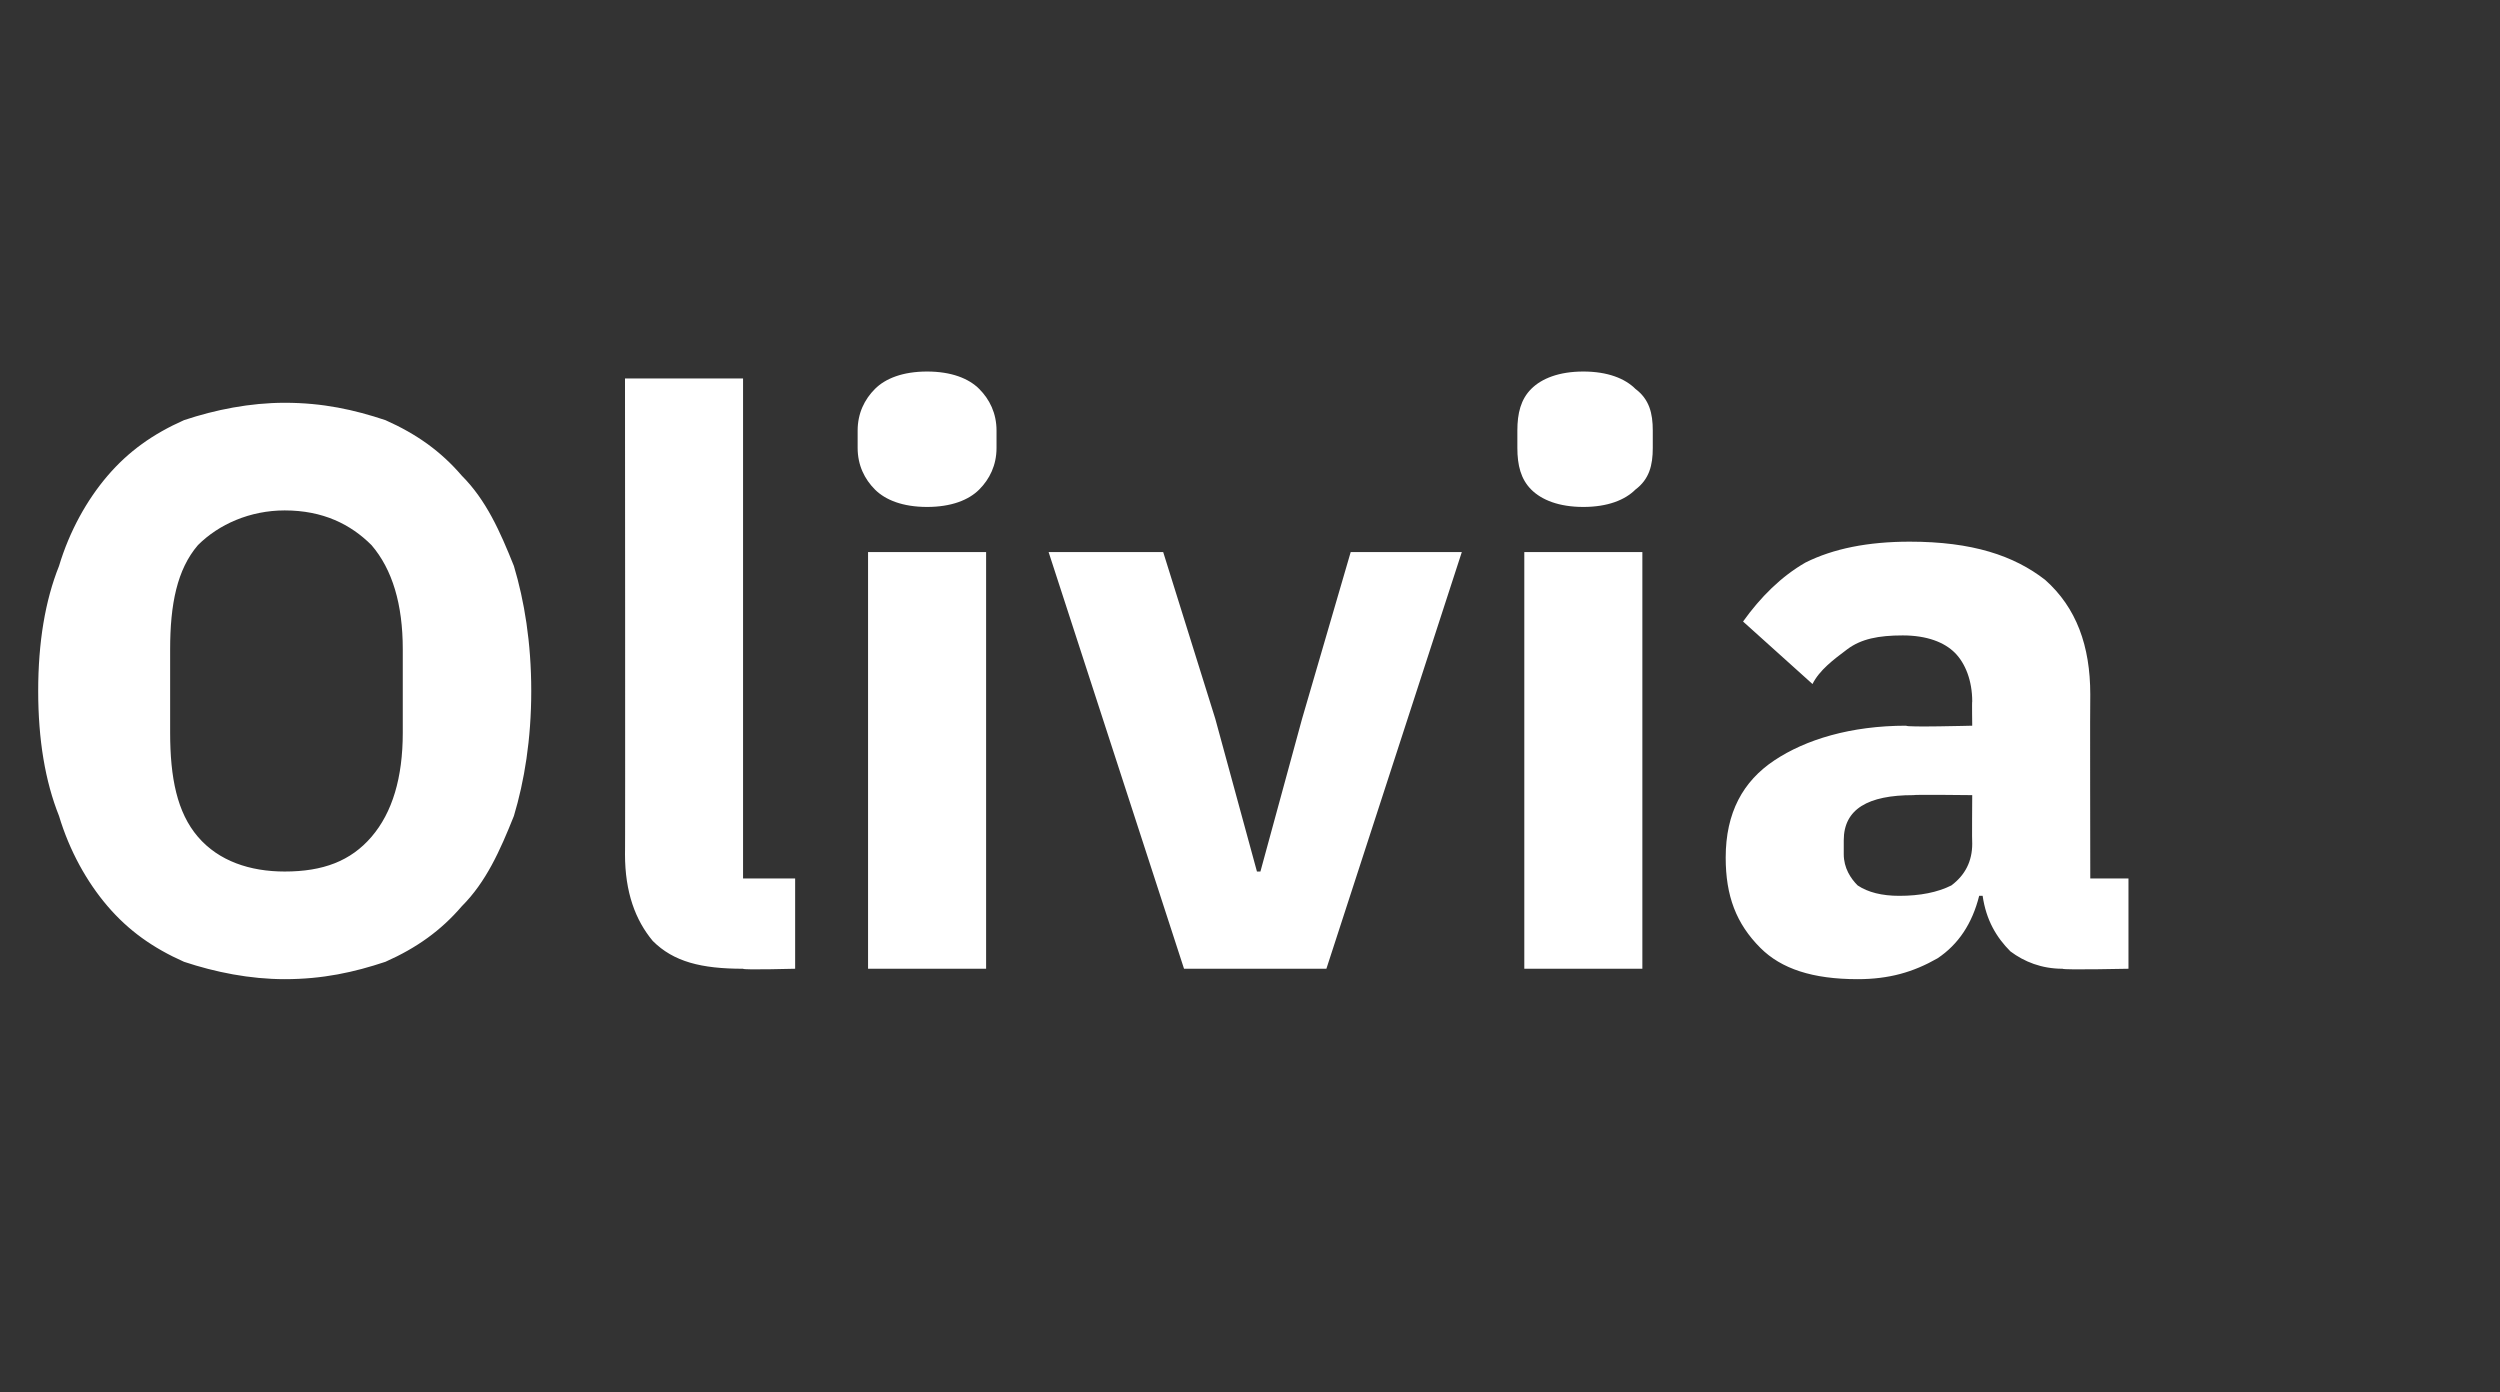 <?xml version="1.0" standalone="no"?><!DOCTYPE svg PUBLIC "-//W3C//DTD SVG 1.1//EN" "http://www.w3.org/Graphics/SVG/1.1/DTD/svg11.dtd"><svg xmlns="http://www.w3.org/2000/svg" version="1.1" width="72px" height="40.1px" viewBox="0 -10 72 40.1" style="top:-10px"><rect x="0" y="-10" width="72" height="40.1" fill="#333333" stroke="none"/>  <desc>Olivia</desc>  <defs/>  <g id="Polygon20247">    <path d="M 8.2 18.2 C 7.2 18.2 6.2 18 5.3 17.7 C 4.4 17.3 3.7 16.8 3.1 16.1 C 2.5 15.4 2 14.5 1.7 13.5 C 1.3 12.5 1.1 11.3 1.1 9.9 C 1.1 8.5 1.3 7.3 1.7 6.3 C 2 5.3 2.5 4.4 3.1 3.7 C 3.7 3 4.4 2.5 5.3 2.1 C 6.2 1.8 7.2 1.6 8.2 1.6 C 9.3 1.6 10.2 1.8 11.1 2.1 C 12 2.5 12.7 3 13.3 3.7 C 14 4.4 14.4 5.3 14.8 6.3 C 15.1 7.3 15.3 8.5 15.3 9.9 C 15.3 11.3 15.1 12.5 14.8 13.5 C 14.4 14.5 14 15.4 13.3 16.1 C 12.7 16.8 12 17.3 11.1 17.7 C 10.2 18 9.3 18.2 8.2 18.2 Z M 8.2 15.1 C 9.3 15.1 10.1 14.8 10.7 14.1 C 11.3 13.4 11.6 12.4 11.6 11.1 C 11.6 11.1 11.6 8.7 11.6 8.7 C 11.6 7.4 11.3 6.4 10.7 5.7 C 10.1 5.1 9.3 4.7 8.2 4.7 C 7.2 4.7 6.3 5.1 5.7 5.7 C 5.1 6.4 4.9 7.4 4.9 8.7 C 4.9 8.7 4.9 11.1 4.9 11.1 C 4.9 12.4 5.1 13.4 5.7 14.1 C 6.3 14.8 7.2 15.1 8.2 15.1 Z M 21.4 17.9 C 20.2 17.9 19.4 17.7 18.8 17.1 C 18.3 16.5 18 15.7 18 14.6 C 18.01 14.63 18 0.9 18 0.9 L 21.4 0.9 L 21.4 15.3 L 22.9 15.3 L 22.9 17.9 C 22.9 17.9 21.39 17.94 21.4 17.9 Z M 26.7 4.6 C 26 4.6 25.5 4.4 25.2 4.1 C 24.9 3.8 24.7 3.4 24.7 2.9 C 24.7 2.9 24.7 2.4 24.7 2.4 C 24.7 1.9 24.9 1.5 25.2 1.2 C 25.5 0.9 26 0.7 26.7 0.7 C 27.4 0.7 27.9 0.9 28.2 1.2 C 28.5 1.5 28.7 1.9 28.7 2.4 C 28.7 2.4 28.7 2.9 28.7 2.9 C 28.7 3.4 28.5 3.8 28.2 4.1 C 27.9 4.4 27.4 4.6 26.7 4.6 Z M 25 5.9 L 28.4 5.9 L 28.4 17.9 L 25 17.9 L 25 5.9 Z M 34.1 17.9 L 30.2 5.9 L 33.5 5.9 L 35 10.7 L 36.2 15.1 L 36.3 15.1 L 37.5 10.7 L 38.9 5.9 L 42.1 5.9 L 38.2 17.9 L 34.1 17.9 Z M 45.6 4.6 C 44.9 4.6 44.4 4.4 44.1 4.1 C 43.8 3.8 43.7 3.4 43.7 2.9 C 43.7 2.9 43.7 2.4 43.7 2.4 C 43.7 1.9 43.8 1.5 44.1 1.2 C 44.4 0.9 44.9 0.7 45.6 0.7 C 46.3 0.7 46.8 0.9 47.1 1.2 C 47.5 1.5 47.6 1.9 47.6 2.4 C 47.6 2.4 47.6 2.9 47.6 2.9 C 47.6 3.4 47.5 3.8 47.1 4.1 C 46.8 4.4 46.3 4.6 45.6 4.6 Z M 43.9 5.9 L 47.3 5.9 L 47.3 17.9 L 43.9 17.9 L 43.9 5.9 Z M 59.4 17.9 C 58.8 17.9 58.3 17.7 57.9 17.4 C 57.5 17 57.2 16.5 57.1 15.8 C 57.1 15.8 57 15.8 57 15.8 C 56.8 16.6 56.4 17.2 55.8 17.6 C 55.1 18 54.4 18.2 53.5 18.2 C 52.2 18.2 51.3 17.9 50.7 17.3 C 50 16.6 49.7 15.8 49.7 14.7 C 49.7 13.4 50.2 12.5 51.1 11.9 C 52 11.3 53.3 10.9 54.9 10.9 C 54.88 10.95 56.8 10.9 56.8 10.9 C 56.8 10.9 56.79 10.19 56.8 10.2 C 56.8 9.6 56.6 9.1 56.3 8.8 C 56 8.5 55.5 8.3 54.8 8.3 C 54.1 8.3 53.6 8.4 53.2 8.7 C 52.8 9 52.4 9.3 52.2 9.7 C 52.2 9.7 50.2 7.9 50.2 7.9 C 50.7 7.2 51.3 6.6 52 6.2 C 52.8 5.8 53.8 5.6 55 5.6 C 56.8 5.6 58 6 58.9 6.7 C 59.8 7.5 60.2 8.6 60.2 10 C 60.19 10 60.2 15.3 60.2 15.3 L 61.3 15.3 L 61.3 17.9 C 61.3 17.9 59.43 17.94 59.4 17.9 Z M 54.7 15.8 C 55.3 15.8 55.8 15.7 56.2 15.5 C 56.6 15.2 56.8 14.8 56.8 14.3 C 56.79 14.29 56.8 12.9 56.8 12.9 C 56.8 12.9 55.13 12.88 55.1 12.9 C 53.8 12.9 53.1 13.3 53.1 14.2 C 53.1 14.2 53.1 14.6 53.1 14.6 C 53.1 15 53.3 15.3 53.5 15.5 C 53.8 15.7 54.2 15.8 54.7 15.8 Z " stroke="none" fill="#fff"/>  </g></svg>